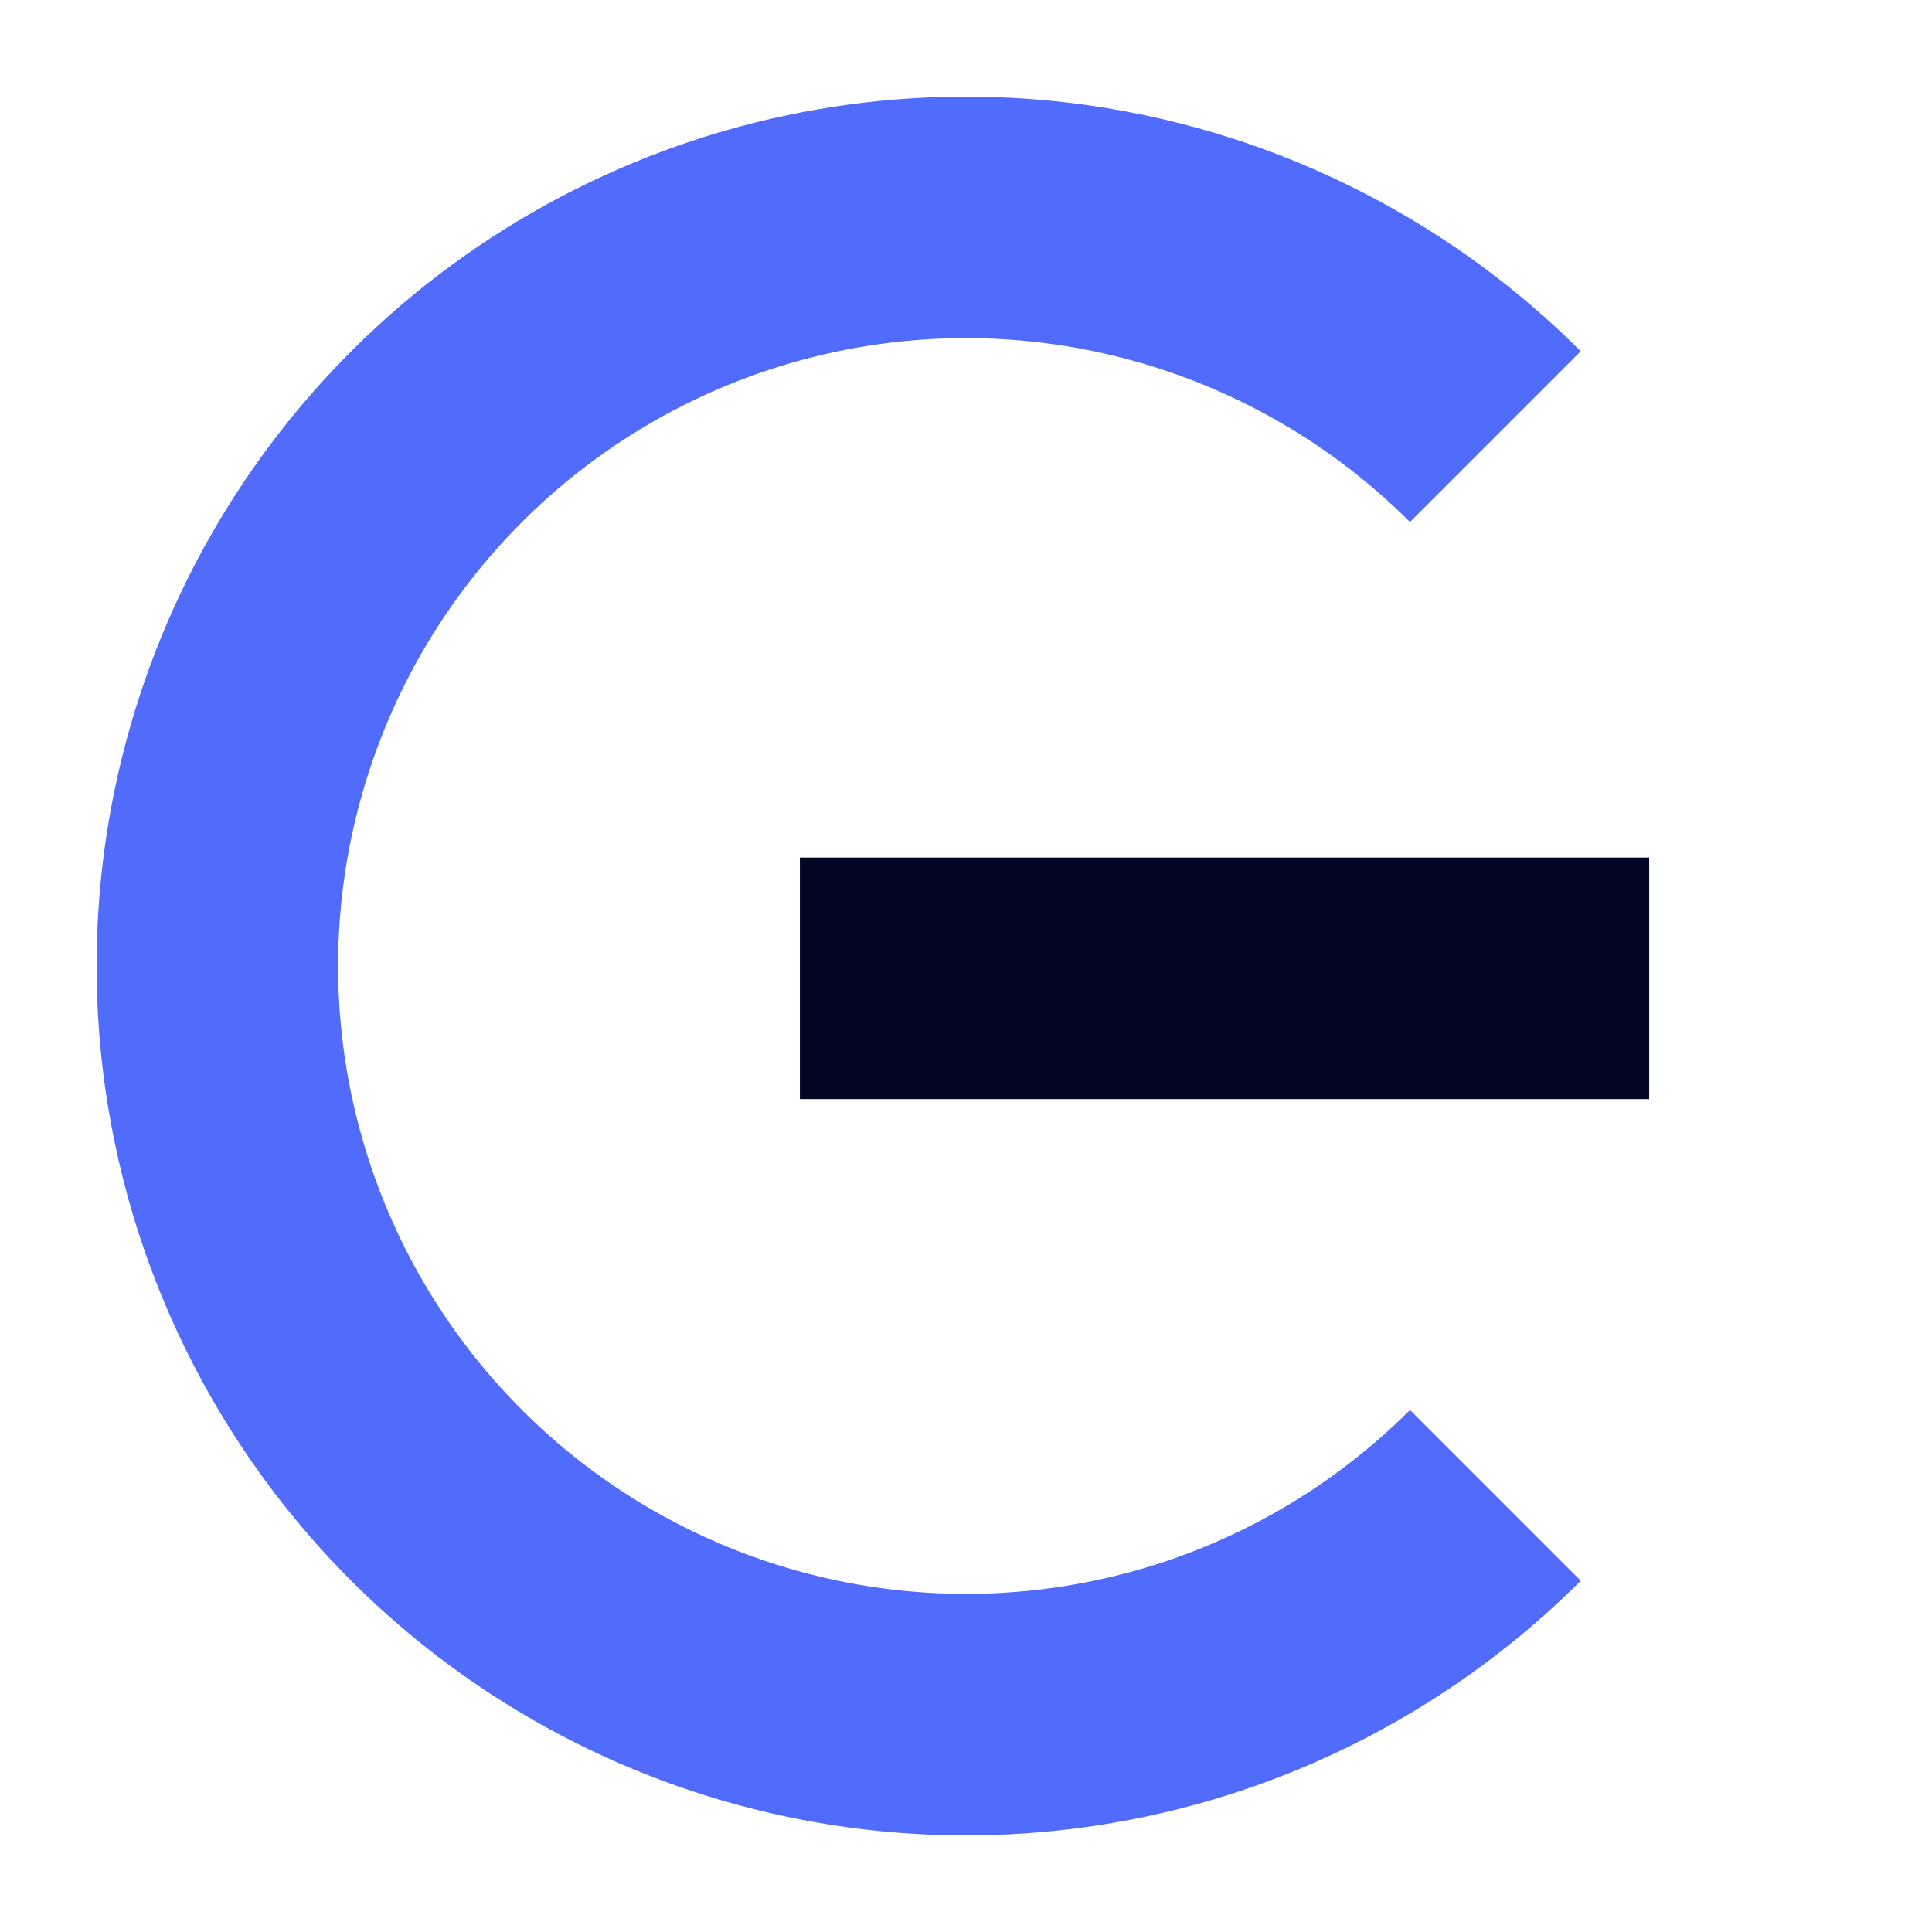<svg width="40" height="40" viewBox="0 0 40 40" fill="none" xmlns="http://www.w3.org/2000/svg">
<g clip-path="url(#clip0_149_76637)">
<path d="M30.96 30.96C28.792 33.128 26.031 34.604 23.024 35.202C20.017 35.8 16.901 35.493 14.068 34.32C11.236 33.147 8.815 31.16 7.112 28.611C5.409 26.062 4.5 23.066 4.5 20C4.5 16.934 5.409 13.938 7.112 11.389C8.815 8.84 11.236 6.853 14.068 5.68C16.901 4.507 20.017 4.2 23.024 4.798C26.031 5.396 28.792 6.872 30.96 9.04" stroke="#516BFC" stroke-width="5"/>
<path d="M34.145 20.255L16.561 20.255" stroke="#020725" stroke-width="5"/>
</g>
<defs>
<clipPath id="clip0_149_76637">
<rect width="40" height="40" fill="white"/>
</clipPath>
</defs>
</svg>
